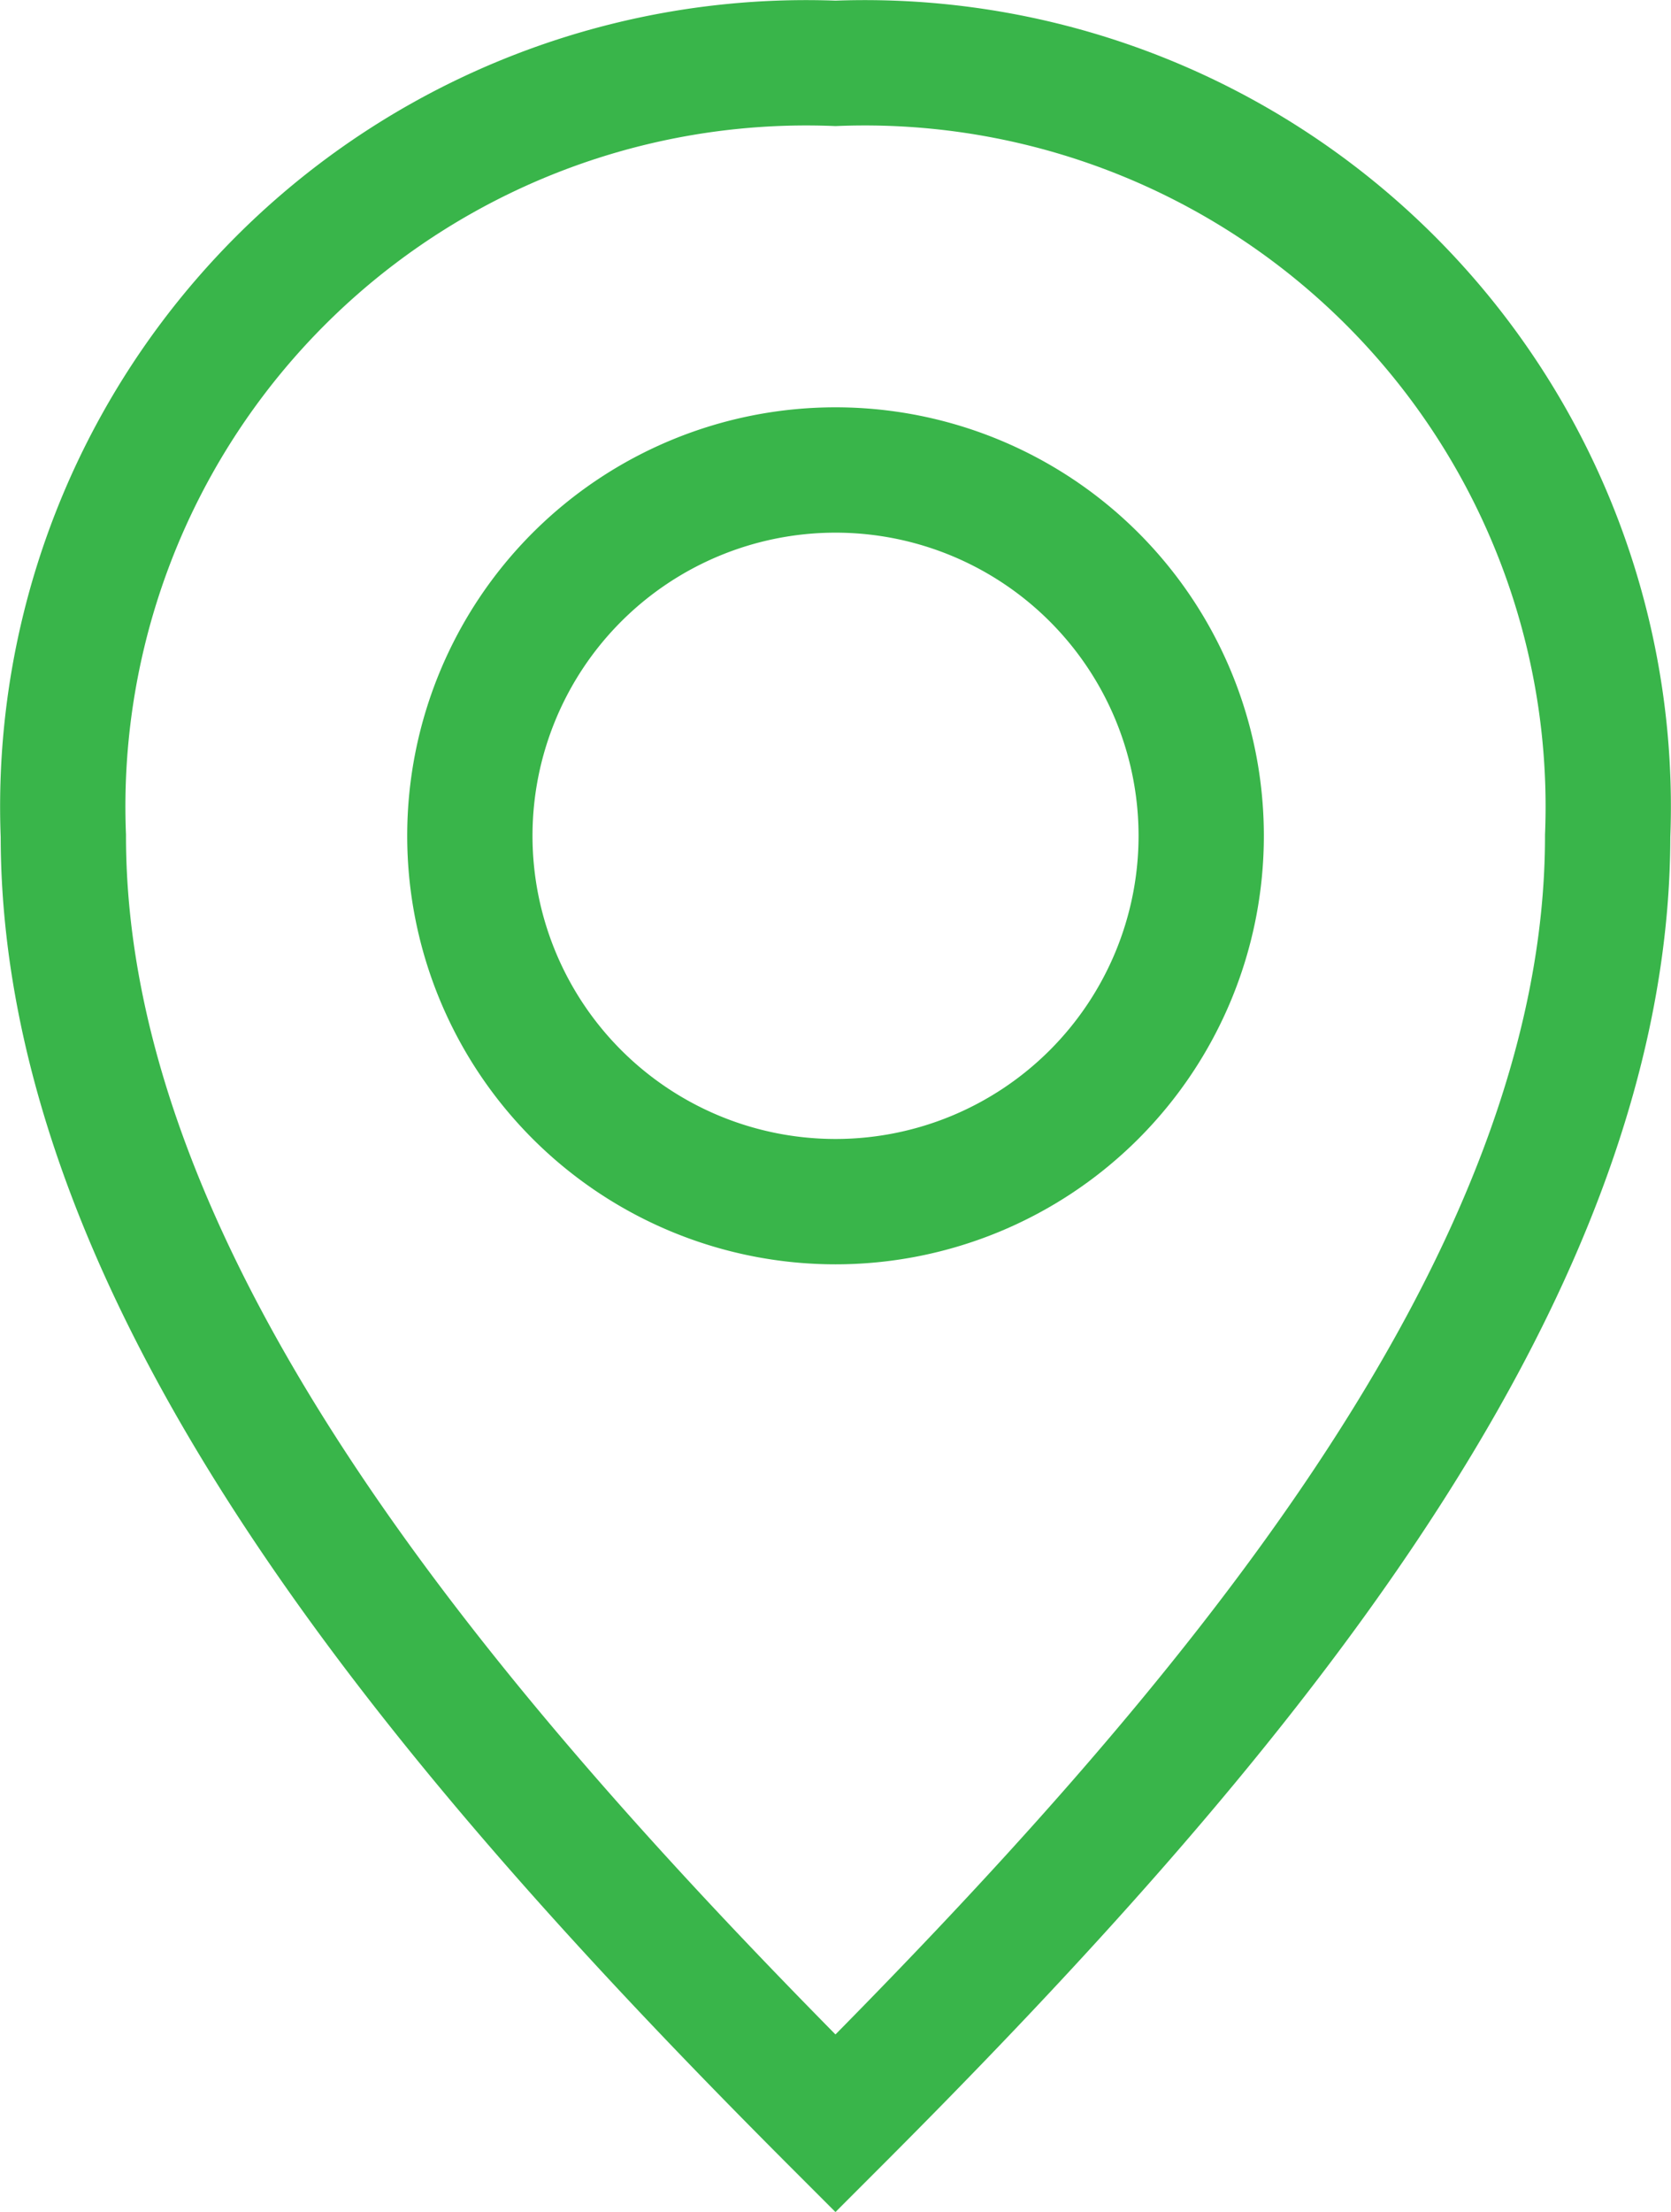 <svg xmlns="http://www.w3.org/2000/svg" width="26.673" height="35.294" viewBox="0 0 26.673 35.294">
  <g id="pin-svgrepo-com" transform="translate(1.011 1.011)">
    <path id="Path_320" data-name="Path 320" d="M6.5,16.826A11.867,11.867,0,0,1,18.826,4.5,11.867,11.867,0,0,1,31.151,16.826c0,7.19-6.163,14.38-12.326,20.543C12.663,31.206,6.5,24.016,6.5,16.826Z" transform="translate(-6.5 -4.5)" fill="none" stroke="#39b54a" stroke-width="2"/>
    <path id="Path_321" data-name="Path 321" d="M22.675,14.837A5.837,5.837,0,1,1,16.838,9a5.837,5.837,0,0,1,5.837,5.837Z" transform="translate(-4.512 -2.512)" fill="none" stroke="#39b54a" stroke-width="2"/>
  </g>
</svg>

